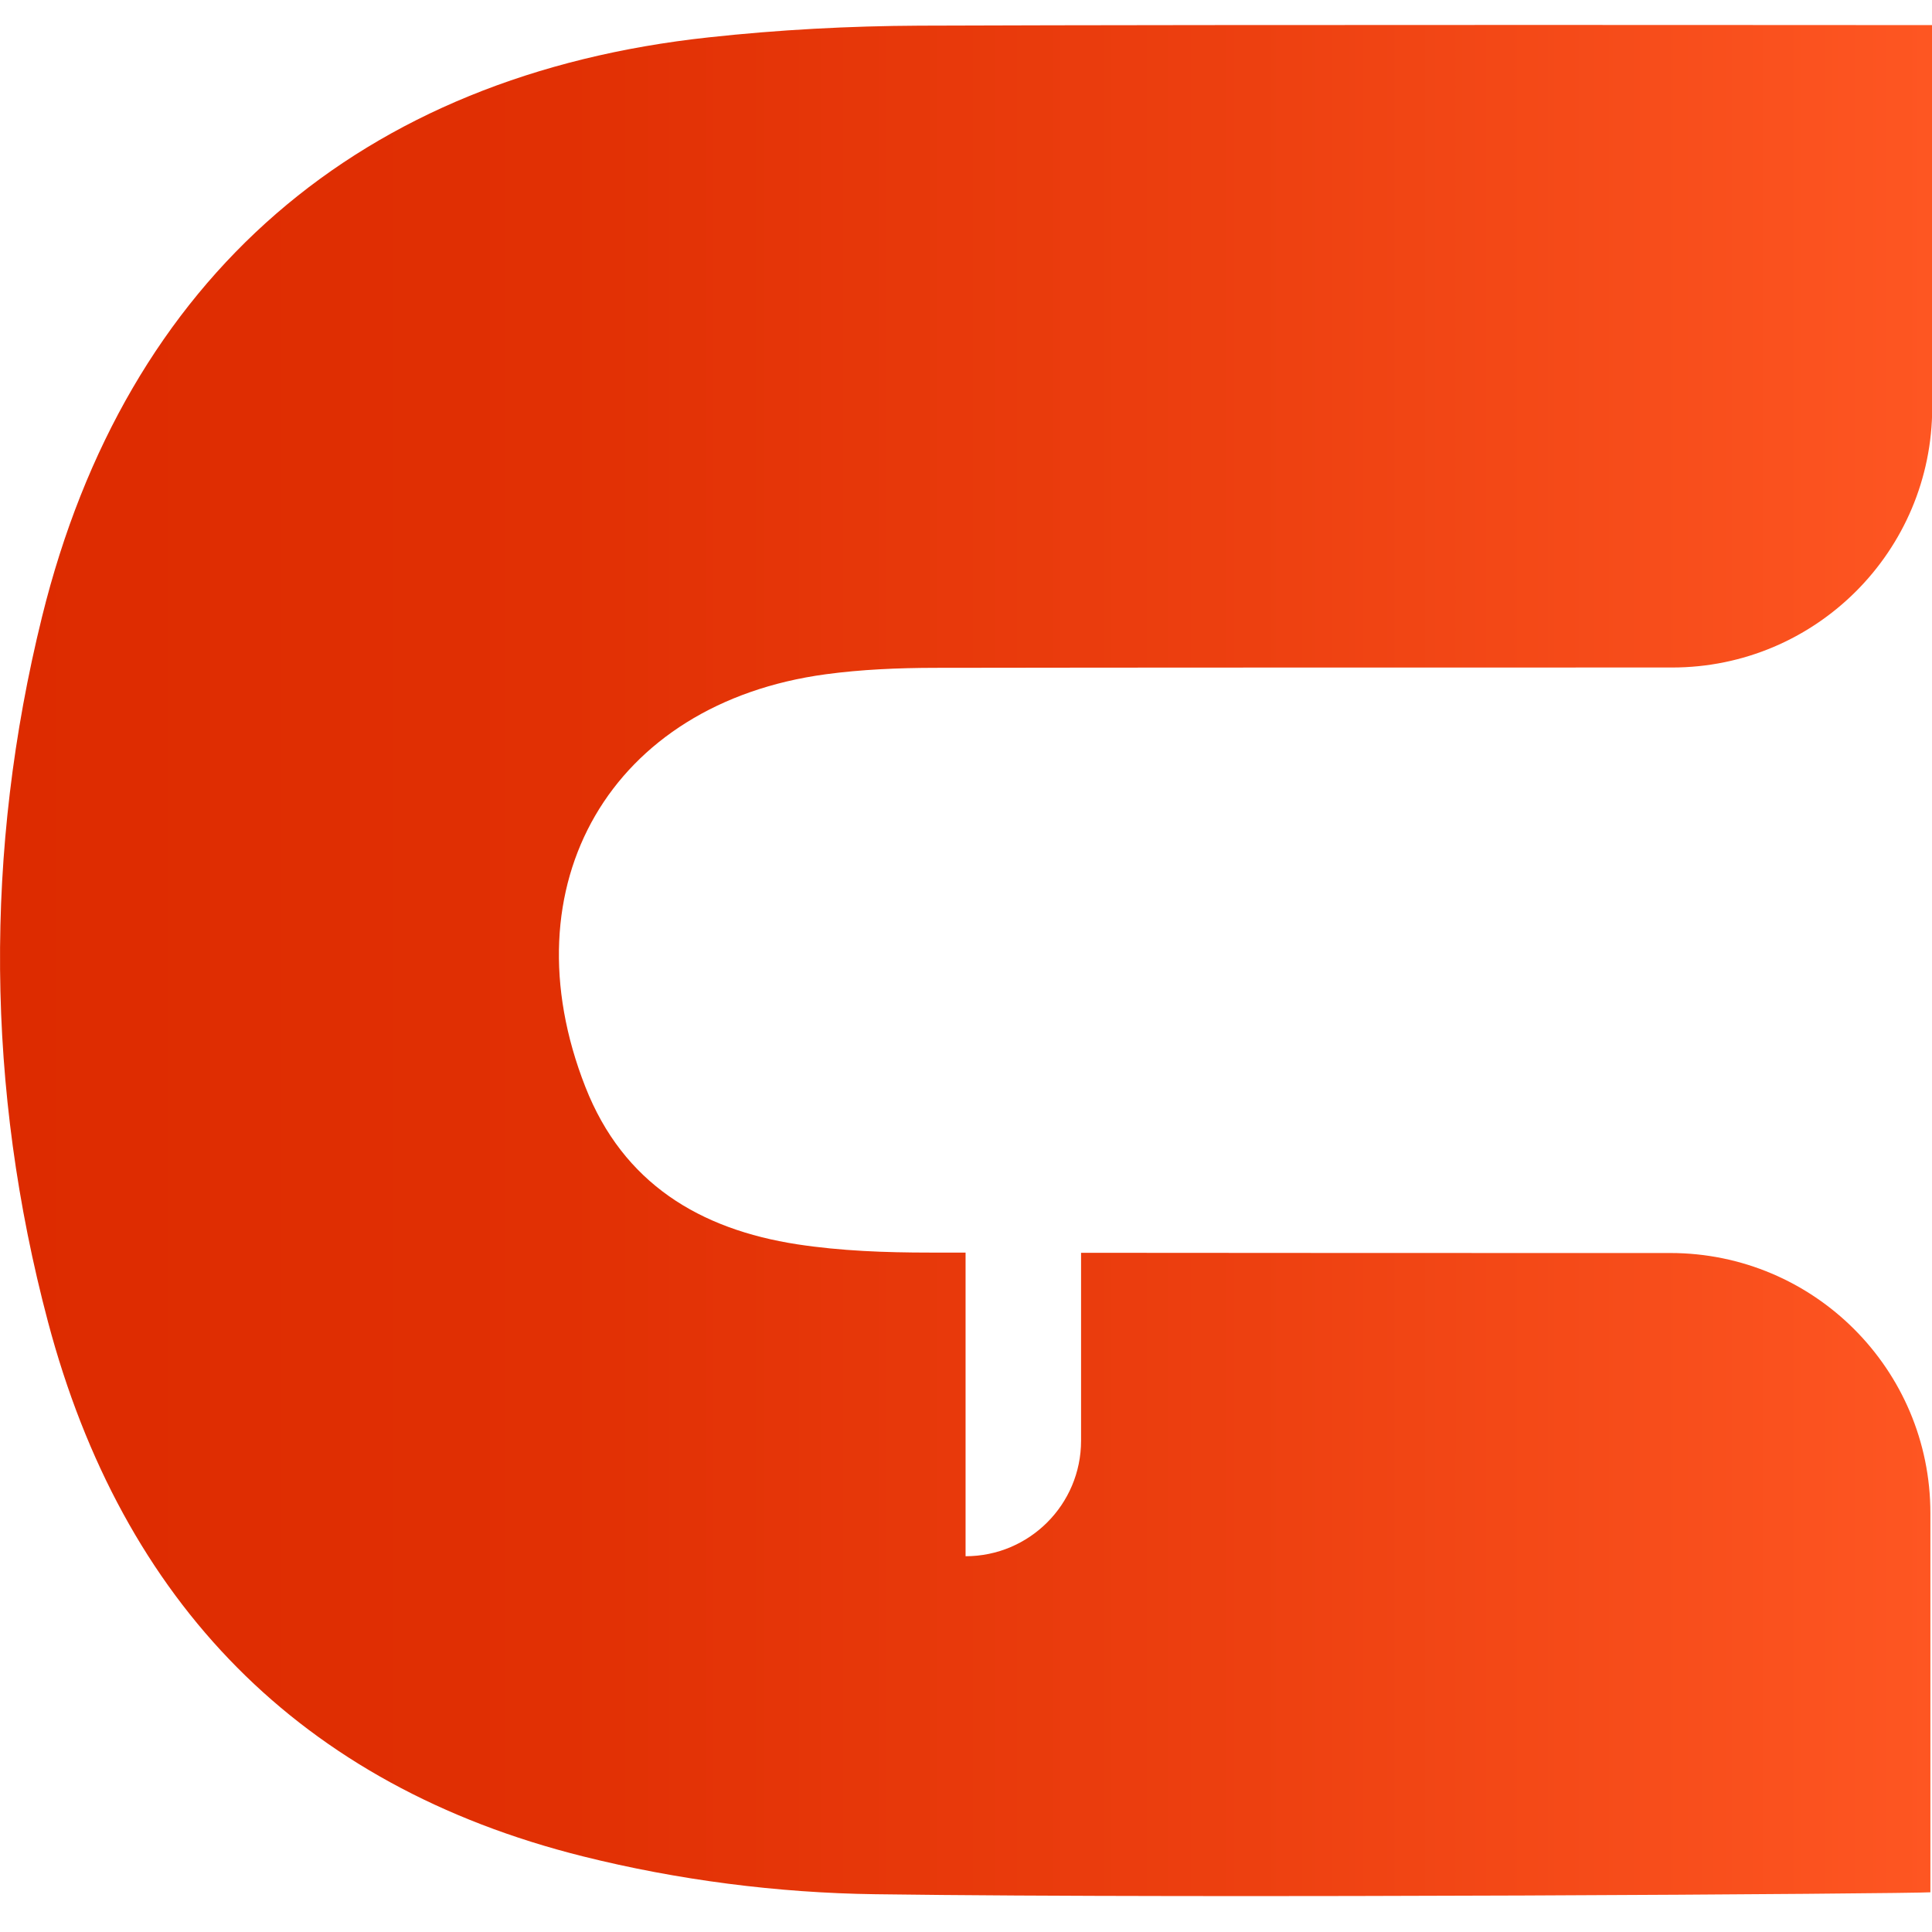 <?xml version="1.0" encoding="UTF-8"?>
<svg id="Capa_1" data-name="Capa 1" xmlns="http://www.w3.org/2000/svg" xmlns:xlink="http://www.w3.org/1999/xlink" viewBox="0 0 180 180">
  <defs>
    <style>
      .cls-1 {
        fill: url(#Degradado_sin_nombre_27);
      }
    </style>
    <linearGradient id="Degradado_sin_nombre_27" data-name="Degradado sin nombre 27" x1="90.51" y1="180" x2="90.51" y2="0" gradientTransform="translate(0 180) rotate(-90)" gradientUnits="userSpaceOnUse">
      <stop offset="0" stop-color="#fe5622"/>
      <stop offset=".35" stop-color="#ed4010"/>
      <stop offset=".71" stop-color="#e13004"/>
      <stop offset="1" stop-color="#dd2b00"/>
    </linearGradient>
  </defs>
  <path class="cls-1" d="M85.68,2.39c-6.55.03-13.13.38-19.64,1.09C33.58,6.98,11.74,25.79,3.92,57.45c-5.4,21.86-5.22,43.94.55,65.7,6.92,26.08,23.47,43.21,49.83,49.8,8.83,2.21,18.13,3.41,27.24,3.53,31.33.43,96.88-.05,98.31-.18v-35.32c0-13.39-10.85-24.24-24.24-24.24-16.29,0-37.8,0-54.89-.02v17.51c0,5.94-4.82,10.76-10.76,10.76h0v-28.29c-1.16,0-2.27,0-3.34,0-4.12,0-8.28-.15-12.34-.77-9.08-1.4-16.22-5.68-19.74-14.66-7.41-18.86,2.39-35.75,22.39-38.45,3.33-.45,6.73-.59,10.09-.6,17.58-.03,47.58-.03,68.76-.03,13.39,0,24.24-10.85,24.24-24.24V2.34c-2.47,0-65.05-.06-94.32.05Z"/>
</svg>